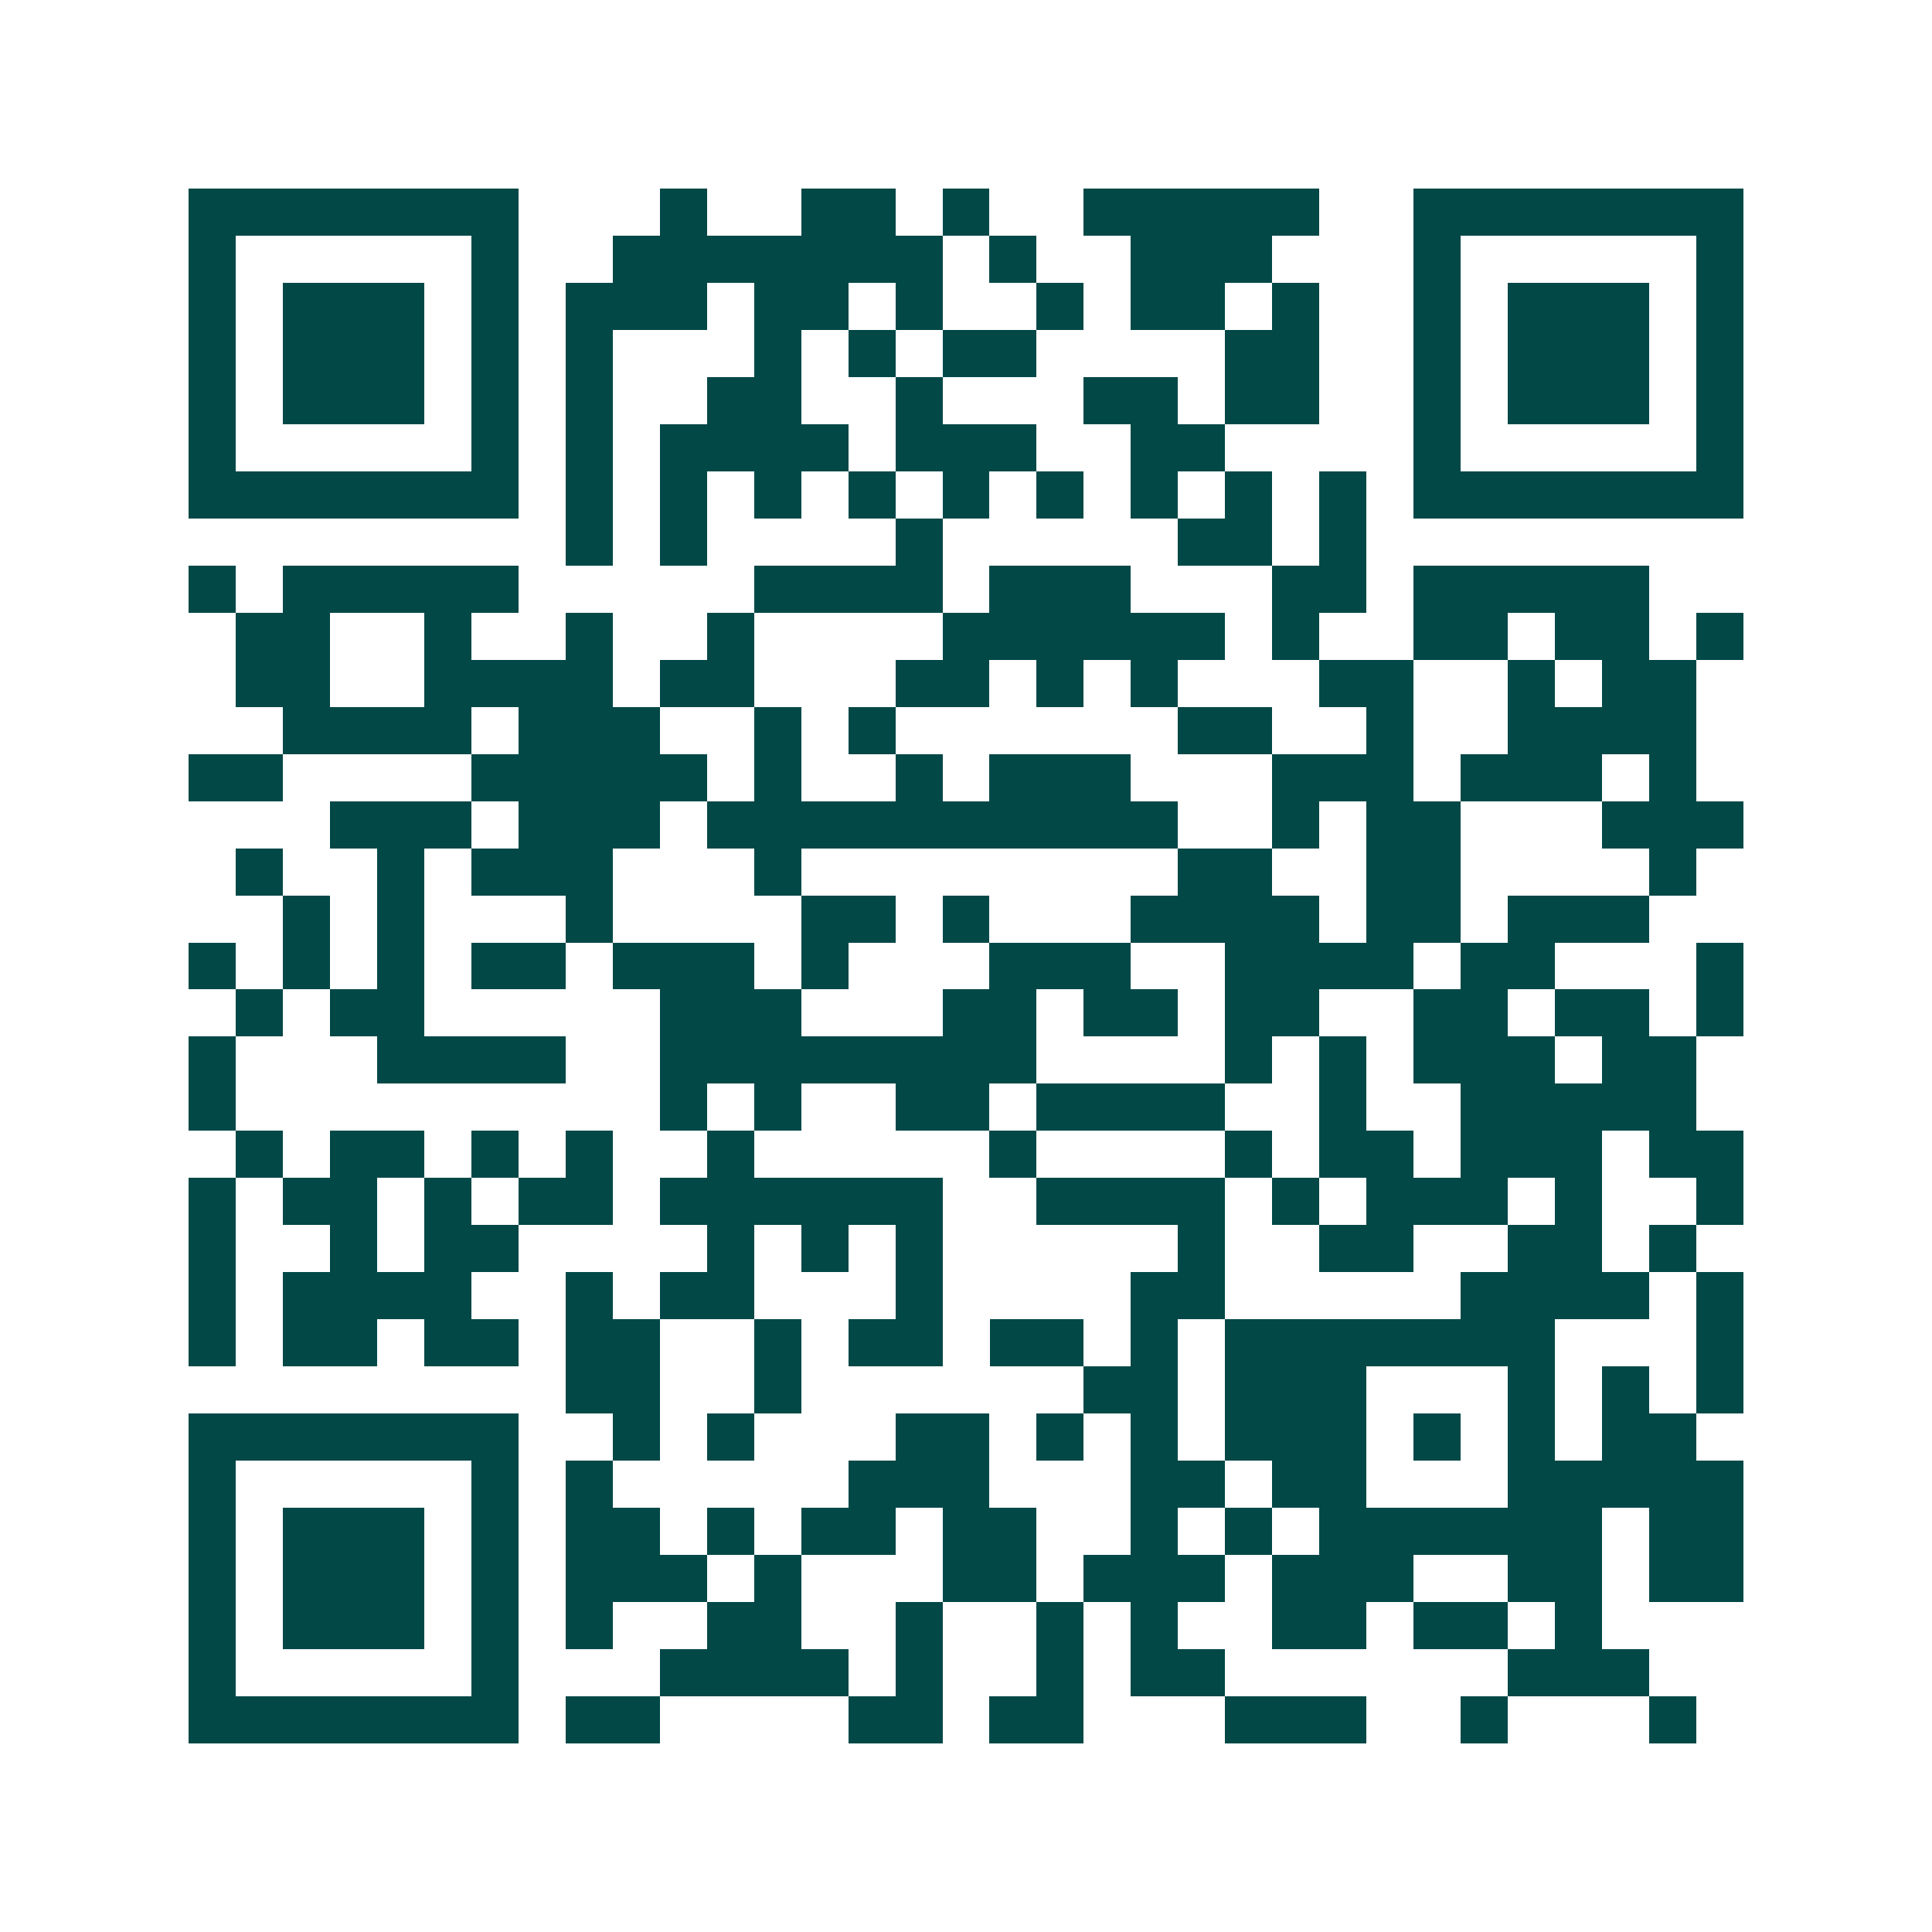 <svg xmlns="http://www.w3.org/2000/svg" width="200" height="200" viewBox="0 0 41 41" shape-rendering="crispEdges"><path fill="#ffffff" d="M0 0h41v41H0z"/><path stroke="#014847" d="M4 4.5h7m3 0h1m2 0h2m1 0h1m2 0h5m2 0h7M4 5.5h1m5 0h1m2 0h7m1 0h1m2 0h3m3 0h1m5 0h1M4 6.5h1m1 0h3m1 0h1m1 0h3m1 0h2m1 0h1m2 0h1m1 0h2m1 0h1m2 0h1m1 0h3m1 0h1M4 7.5h1m1 0h3m1 0h1m1 0h1m3 0h1m1 0h1m1 0h2m4 0h2m2 0h1m1 0h3m1 0h1M4 8.5h1m1 0h3m1 0h1m1 0h1m2 0h2m2 0h1m3 0h2m1 0h2m2 0h1m1 0h3m1 0h1M4 9.5h1m5 0h1m1 0h1m1 0h4m1 0h3m2 0h2m4 0h1m5 0h1M4 10.5h7m1 0h1m1 0h1m1 0h1m1 0h1m1 0h1m1 0h1m1 0h1m1 0h1m1 0h1m1 0h7M12 11.5h1m1 0h1m4 0h1m5 0h2m1 0h1M4 12.5h1m1 0h5m5 0h4m1 0h3m3 0h2m1 0h5M5 13.5h2m2 0h1m2 0h1m2 0h1m4 0h6m1 0h1m2 0h2m1 0h2m1 0h1M5 14.5h2m2 0h4m1 0h2m3 0h2m1 0h1m1 0h1m3 0h2m2 0h1m1 0h2M6 15.5h4m1 0h3m2 0h1m1 0h1m6 0h2m2 0h1m2 0h4M4 16.5h2m4 0h5m1 0h1m2 0h1m1 0h3m3 0h3m1 0h3m1 0h1M7 17.5h3m1 0h3m1 0h10m2 0h1m1 0h2m3 0h3M5 18.5h1m2 0h1m1 0h3m3 0h1m8 0h2m2 0h2m4 0h1M6 19.5h1m1 0h1m3 0h1m4 0h2m1 0h1m3 0h4m1 0h2m1 0h3M4 20.5h1m1 0h1m1 0h1m1 0h2m1 0h3m1 0h1m3 0h3m2 0h4m1 0h2m3 0h1M5 21.5h1m1 0h2m5 0h3m3 0h2m1 0h2m1 0h2m2 0h2m1 0h2m1 0h1M4 22.5h1m3 0h4m2 0h8m4 0h1m1 0h1m1 0h3m1 0h2M4 23.5h1m9 0h1m1 0h1m2 0h2m1 0h4m2 0h1m2 0h5M5 24.5h1m1 0h2m1 0h1m1 0h1m2 0h1m5 0h1m4 0h1m1 0h2m1 0h3m1 0h2M4 25.5h1m1 0h2m1 0h1m1 0h2m1 0h6m2 0h4m1 0h1m1 0h3m1 0h1m2 0h1M4 26.5h1m2 0h1m1 0h2m4 0h1m1 0h1m1 0h1m5 0h1m2 0h2m2 0h2m1 0h1M4 27.5h1m1 0h4m2 0h1m1 0h2m3 0h1m4 0h2m5 0h4m1 0h1M4 28.5h1m1 0h2m1 0h2m1 0h2m2 0h1m1 0h2m1 0h2m1 0h1m1 0h7m3 0h1M12 29.5h2m2 0h1m6 0h2m1 0h3m3 0h1m1 0h1m1 0h1M4 30.5h7m2 0h1m1 0h1m3 0h2m1 0h1m1 0h1m1 0h3m1 0h1m1 0h1m1 0h2M4 31.5h1m5 0h1m1 0h1m5 0h3m3 0h2m1 0h2m3 0h5M4 32.5h1m1 0h3m1 0h1m1 0h2m1 0h1m1 0h2m1 0h2m2 0h1m1 0h1m1 0h6m1 0h2M4 33.5h1m1 0h3m1 0h1m1 0h3m1 0h1m3 0h2m1 0h3m1 0h3m2 0h2m1 0h2M4 34.5h1m1 0h3m1 0h1m1 0h1m2 0h2m2 0h1m2 0h1m1 0h1m2 0h2m1 0h2m1 0h1M4 35.5h1m5 0h1m3 0h4m1 0h1m2 0h1m1 0h2m6 0h3M4 36.5h7m1 0h2m4 0h2m1 0h2m3 0h3m2 0h1m3 0h1"/></svg>
